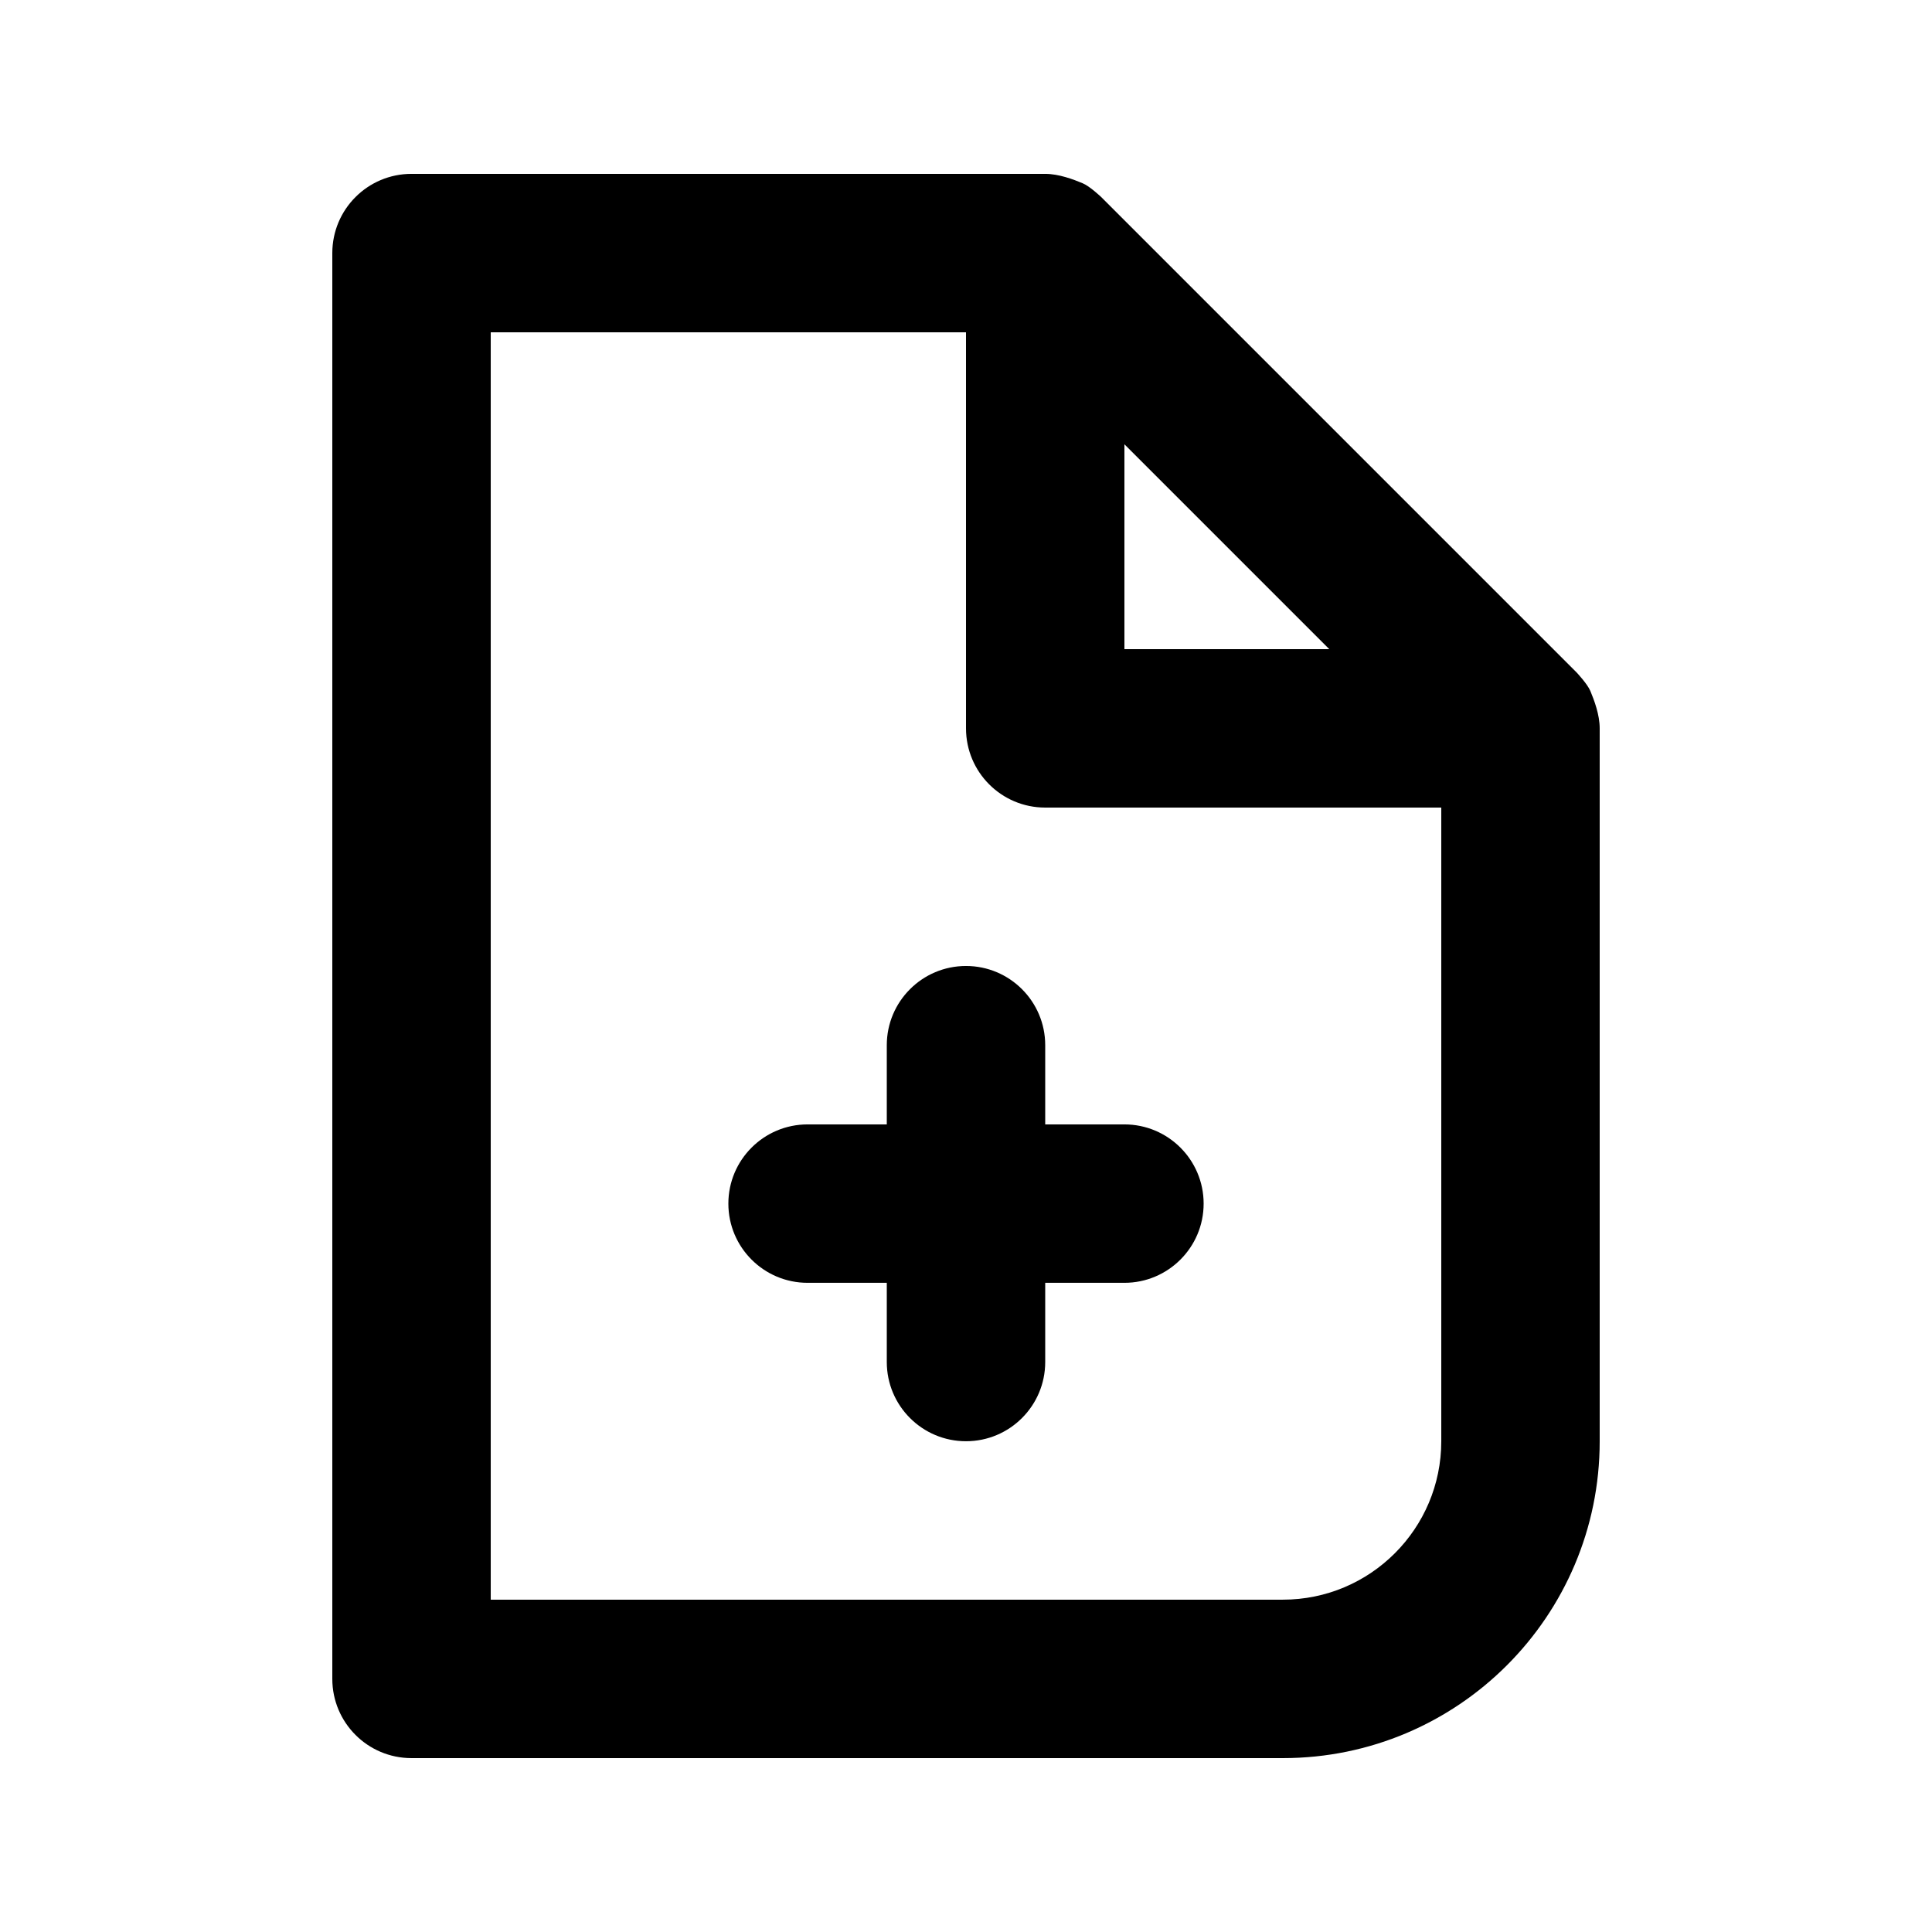 <?xml version="1.0" encoding="UTF-8"?>
<!-- The Best Svg Icon site in the world: iconSvg.co, Visit us! https://iconsvg.co -->
<svg fill="#000000" width="800px" height="800px" version="1.1" viewBox="144 144 512 512" xmlns="http://www.w3.org/2000/svg">
 <path d="m565.46 327.11c1.031 2.477 2.477 6.32 2.477 9.91v188.93c0 46.375-37.594 83.969-83.969 83.969h-230.91c-11.609 0-20.992-9.402-20.992-20.992v-377.86c0-11.59 9.383-20.992 20.992-20.992h167.94c3.566 0 7.43 1.449 9.887 2.477 1.91 0.777 4.953 3.676 4.953 3.676l125.95 125.95c0.062 0.062 2.875 3.047 3.672 4.934zm-165.46-95.051h-125.95v335.87h209.92c23.176 0 41.984-18.809 41.984-41.984v-167.93h-104.96c-11.609 0-20.992-9.406-20.992-20.992zm-20.992 209.92v-20.992c0-11.59 9.402-20.992 20.992-20.992 11.586 0 20.992 9.402 20.992 20.992v20.992h20.992c11.586 0 20.992 9.402 20.992 20.992 0 11.586-9.406 20.988-20.992 20.988h-20.992v20.992c0 11.59-9.406 20.992-20.992 20.992-11.59 0-20.992-9.402-20.992-20.992v-20.992h-20.992c-11.59 0-20.992-9.402-20.992-20.988 0-11.59 9.402-20.992 20.992-20.992zm117.26-125.95-54.285-54.285v54.285z" fill-rule="evenodd"/>
</svg>